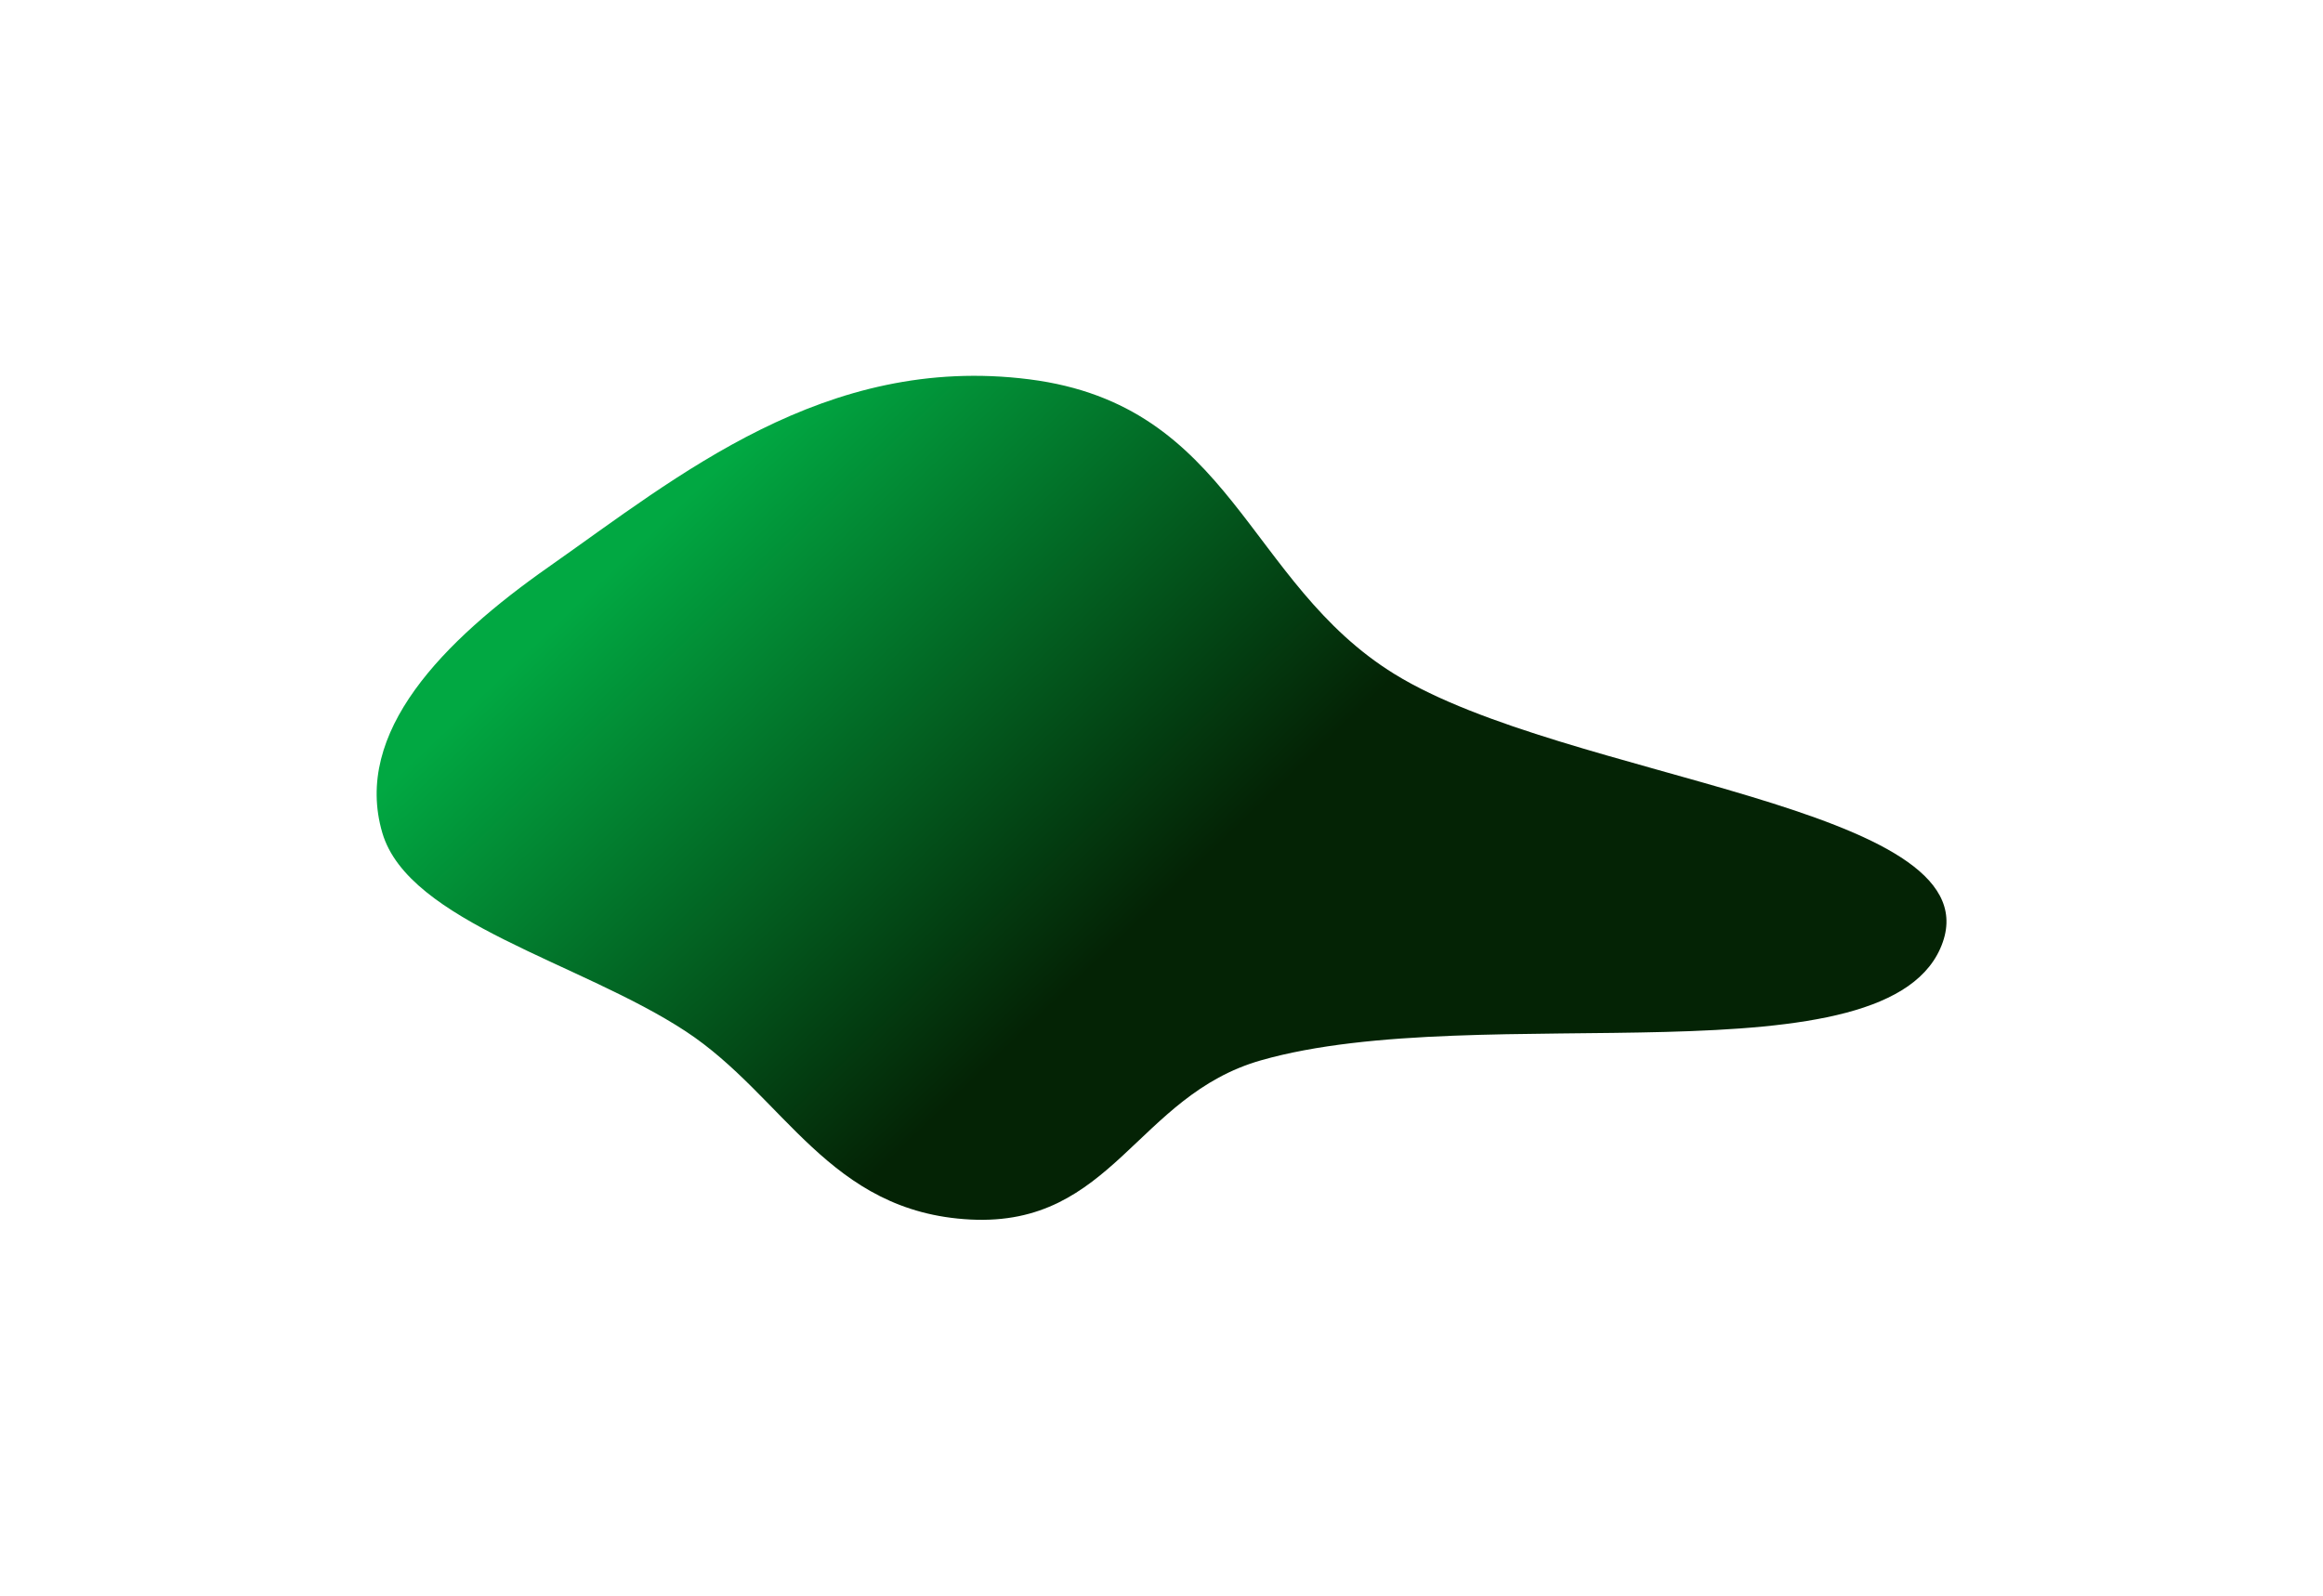 <?xml version="1.0" encoding="UTF-8"?> <svg xmlns="http://www.w3.org/2000/svg" width="1854" height="1274" viewBox="0 0 1854 1274" fill="none"> <g filter="url(#filter0_f_722_4)"> <path fill-rule="evenodd" clip-rule="evenodd" d="M821.514 302.812C983.895 323.451 994.677 465.225 1113.1 538.181C1249.58 622.267 1588.25 643.236 1550.59 751.986C1510.55 867.62 1182.03 796.299 1006.33 846.463C907.268 874.749 887.869 979.261 774.612 973.544C661.403 967.829 626.281 875.233 547.273 823.289C463.6 768.279 326.151 736.273 305.147 664.896C281.495 584.521 353.823 511.507 438.128 452.391C540.813 380.387 658.598 282.105 821.514 302.812Z" fill="url(#paint0_linear_722_4)"></path> </g> <defs> <filter id="filter0_f_722_4" x="0.604" y="0.005" width="1852.89" height="1273.76" filterUnits="userSpaceOnUse" color-interpolation-filters="sRGB"> <feFlood flood-opacity="0" result="BackgroundImageFix"></feFlood> <feBlend mode="normal" in="SourceGraphic" in2="BackgroundImageFix" result="shape"></feBlend> <feGaussianBlur stdDeviation="150" result="effect1_foregroundBlur_722_4"></feGaussianBlur> </filter> <linearGradient id="paint0_linear_722_4" x1="631.799" y1="316.634" x2="974.176" y2="673.58" gradientUnits="userSpaceOnUse"> <stop stop-color="#01A842"></stop> <stop offset="1" stop-color="#042305"></stop> <stop offset="1" stop-color="#042305"></stop> </linearGradient> </defs> </svg> 